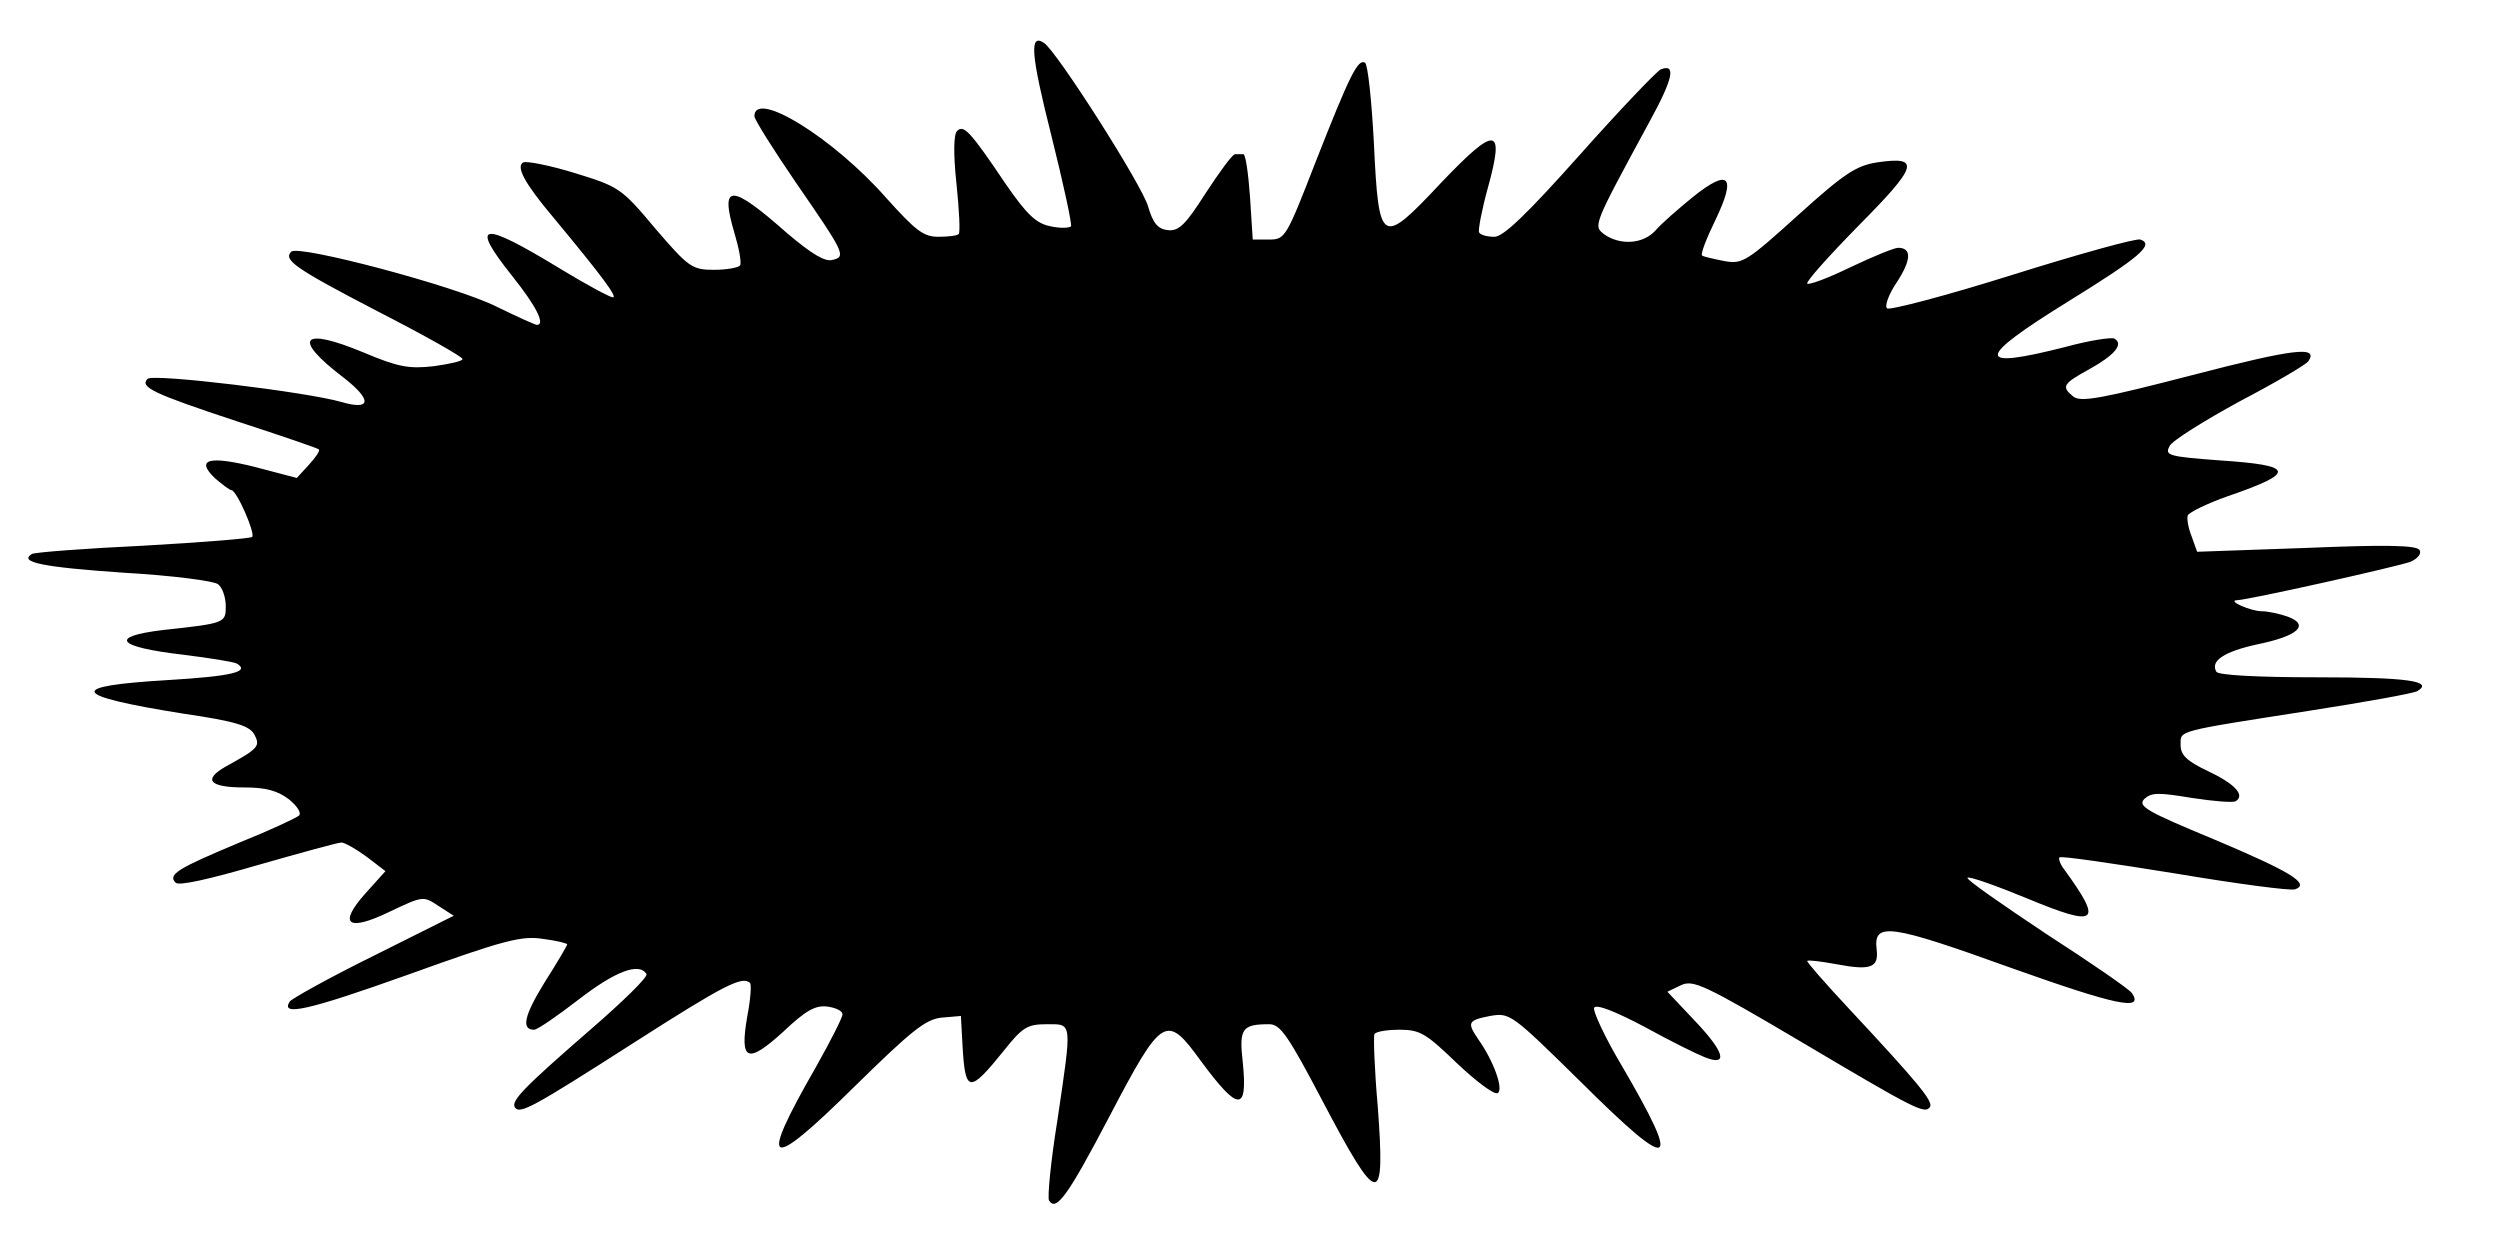 <?xml version="1.0" encoding="UTF-8"?>
<!DOCTYPE svg  PUBLIC '-//W3C//DTD SVG 20010904//EN'  'http://www.w3.org/TR/2001/REC-SVG-20010904/DTD/svg10.dtd'>
<svg width="454px" height="227px" version="1.0" viewBox="0 0 4540 2270" xmlns="http://www.w3.org/2000/svg">
<g>
<path d="m1905 2180c-3-5 3-70 15-144 27-183 28-176-19-176-35 0-44 5-78 48-63 78-70 77-75-8l-3-55-35 3c-29 3-54 23-157 124-160 158-177 150-72-33 27-48 49-91 49-97s-12-12-27-14c-22-3-40 7-81 46-65 59-79 53-65-28 6-31 8-58 5-61-14-13-46 3-210 108-186 119-208 131-217 118-7-12 15-35 137-141 59-51 105-96 102-101-13-22-57-5-123 46-39 30-75 55-81 55-24 0-18-26 19-86 23-36 41-67 41-69s-20-7-44-10c-39-6-70 2-245 65-182 65-232 76-215 49 3-5 71-43 152-83l146-73-28-18c-27-18-28-18-87 10-78 38-96 24-45-33l36-40-34-26c-19-14-40-26-46-26s-75 19-152 41c-89 26-143 38-149 32-15-15 4-26 116-73 55-22 104-45 108-49 5-5-4-18-19-30-20-15-41-21-80-21-64 0-76-14-34-38 60-33 63-37 52-58-9-16-33-24-129-38-206-33-214-50-28-61 116-7 150-15 125-30-5-3-49-10-97-16-121-14-137-33-36-45 112-12 113-13 113-43 0-16-6-34-14-40-7-6-84-16-172-21-146-10-191-19-166-34 5-3 96-10 202-15 106-6 195-13 198-16 6-6-28-85-38-85-3 0-16-10-29-21-37-35-12-42 72-21l76 20 22-24c12-13 21-26 18-28-2-2-69-25-149-51-151-50-177-62-162-77 10-10 290 24 352 42 55 16 56-4 3-45-93-71-76-92 37-45 64 27 83 30 128 25 28-4 52-9 52-13s-69-43-153-86c-152-79-173-94-158-109 13-13 300 63 373 100 37 18 70 33 73 33 16 0-1-34-45-89-78-98-57-101 89-12 46 28 89 51 94 51 9 0-20-39-108-145-53-63-68-92-55-100 6-3 47 5 93 19 81 25 85 27 147 101 61 71 67 75 107 75 23 0 44-4 47-8 3-5-2-31-10-58-27-91-8-92 96 0 44 37 68 52 82 48 25-6 22-12-67-141-41-60-75-114-75-120 0-49 143 39 239 148 54 60 68 71 95 71 18 0 35-2 37-5 3-2 1-43-4-91-6-56-5-90 1-96 12-12 23-1 89 97 38 55 55 71 81 76 18 4 34 3 37 0 2-4-14-78-36-166-37-147-40-185-13-167 23 15 178 258 189 297 9 31 18 41 36 43 20 2 32-10 69-68 25-38 48-70 53-70h15c4 0 9 35 12 77l5 78h30c29 0 31-4 85-143 61-155 76-186 89-178 5 3 12 69 16 146 9 186 13 188 122 72 100-105 116-103 85 9-11 40-18 77-16 81 3 5 15 8 28 8 16 0 59-41 156-150 73-82 139-151 146-154 28-11 23 16-21 96-103 190-102 188-81 204 29 20 70 17 92-7 10-12 41-39 68-61 66-53 80-39 41 42-16 33-27 61-24 64 2 2 20 6 40 10 33 6 40 2 134-83 84-76 106-90 143-96 81-12 75 6-33 115-54 55-96 102-93 105s38-10 79-30c40-19 79-35 86-35 25 0 24 22-2 62-15 22-23 44-18 48 4 4 107-23 228-61s226-67 232-64c26 9-1 32-132 113-168 104-169 124-4 82 44-12 84-18 89-15 17 10 0 30-45 55-49 27-52 32-30 50 13 11 51 4 217-39 185-48 229-53 210-25-4 6-60 39-125 73-64 35-122 71-127 81-9 17-3 19 90 26 138 9 141 22 16 65-37 13-70 29-73 35-2 6 1 23 7 38l10 28 199-7c143-6 200-5 205 4 4 6-3 15-16 21-20 8-297 70-316 70-18 1 26 20 45 20 12 0 34 5 48 10 40 15 18 35-55 50-60 13-87 30-75 50 4 6 72 10 185 10 163 0 210 7 180 25-6 4-95 20-198 36-243 38-232 35-232 62 0 18 11 29 49 47 49 23 69 44 51 55-5 3-41 0-80-6-60-10-73-10-86 2-12 13 3 22 126 73 140 59 176 81 148 91-8 3-106-10-219-29-112-18-206-32-209-29-2 2 1 12 8 21 72 99 62 107-68 53-56-23-104-40-107-37s62 48 143 102c82 53 152 101 156 108 21 32-28 22-219-46-222-80-251-84-245-34 4 33-10 39-73 27-28-5-51-8-53-6-2 1 32 40 75 86 125 134 154 169 148 179-9 14-25 6-234-118-176-104-196-113-218-103l-25 12 51 54c53 56 60 82 17 65-13-5-62-29-109-55-53-28-88-42-92-35-3 5 19 53 50 105 111 190 94 197-74 30-127-125-129-126-165-120-41 8-42 12-21 43 27 38 46 90 35 97-6 4-39-21-74-54-56-54-67-61-104-61-22 0-43 3-46 8-2 4 0 63 6 131 14 186 2 185-101-11-62-118-76-138-96-138-50 0-55 8-48 70 9 90-8 89-76-3-63-87-70-83-166 100-76 145-97 174-110 153z"/>
</g>
</svg>
